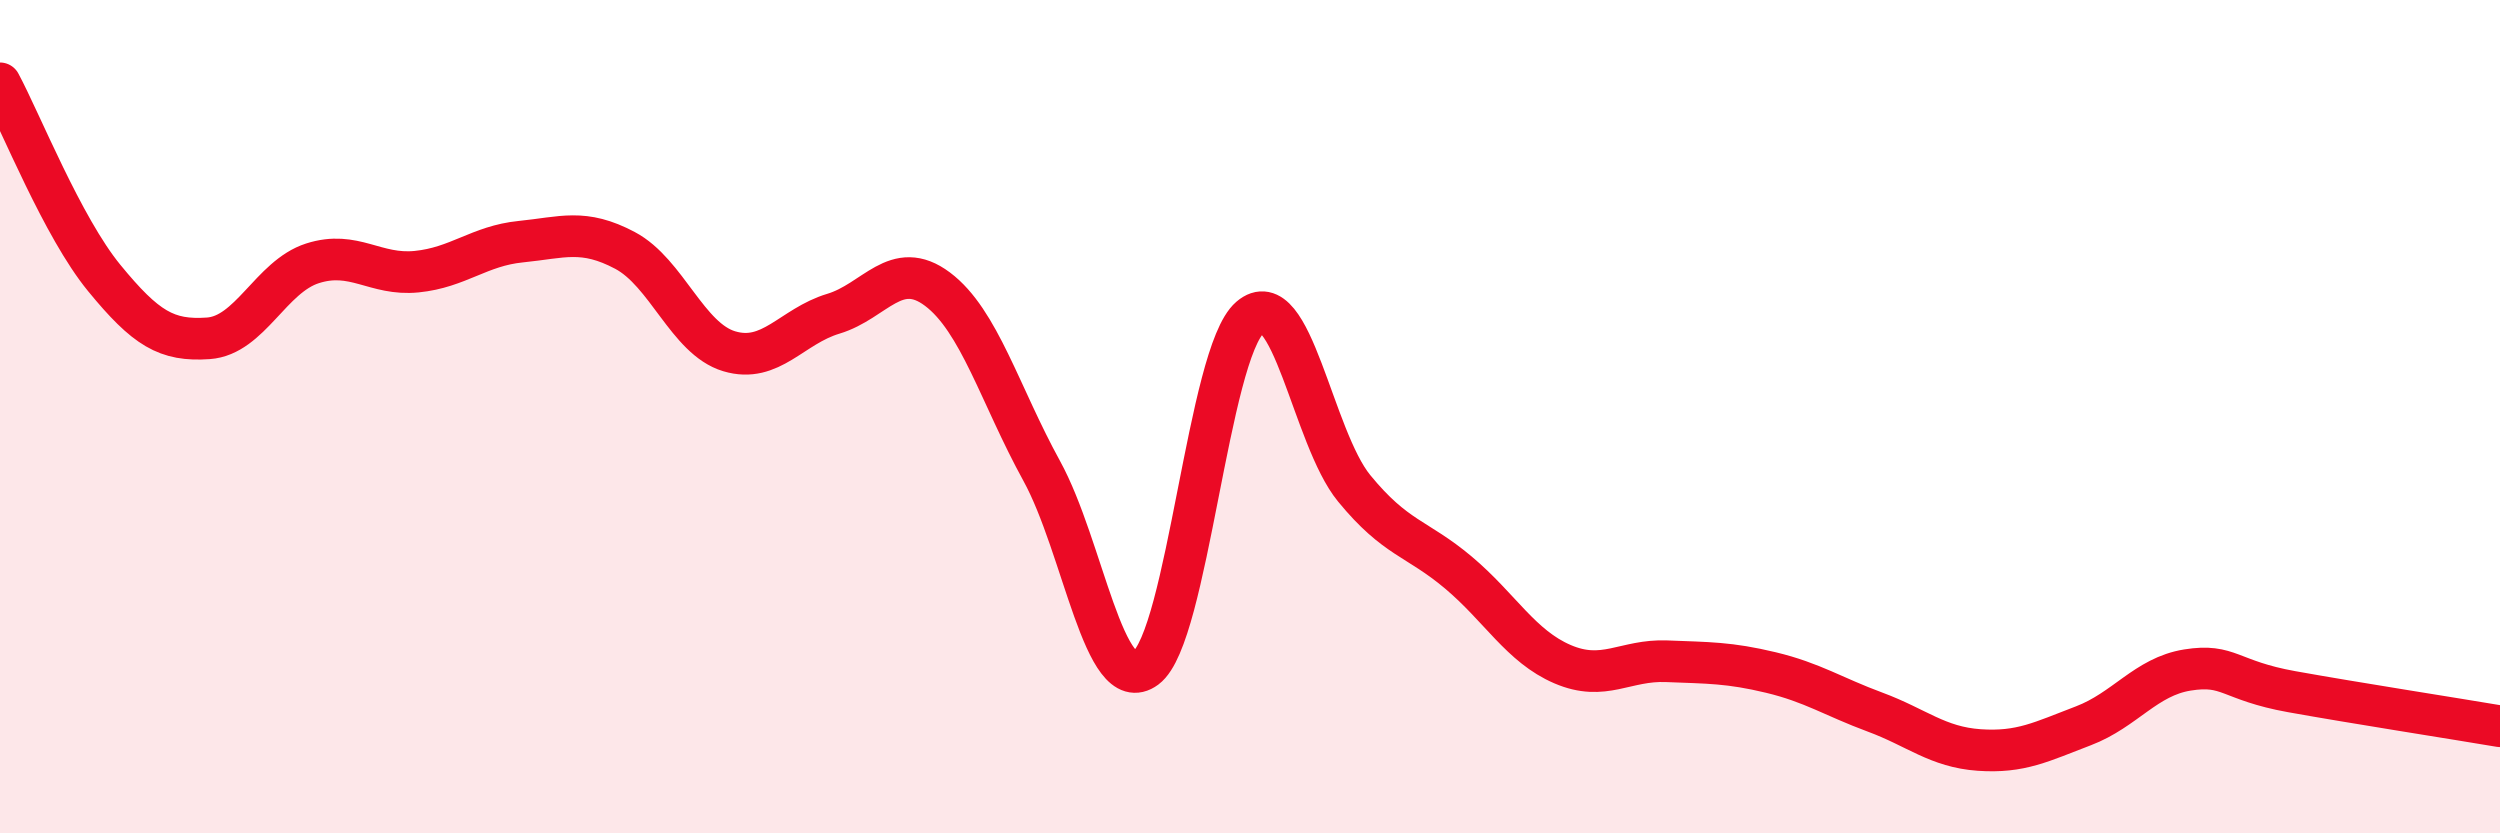
    <svg width="60" height="20" viewBox="0 0 60 20" xmlns="http://www.w3.org/2000/svg">
      <path
        d="M 0,2 C 0.5,2.93 1.5,5.45 2.5,6.67 C 3.5,7.89 4,8.19 5,8.12 C 6,8.05 6.5,6.64 7.5,6.32 C 8.5,6 9,6.62 10,6.52 C 11,6.42 11.5,5.9 12.5,5.8 C 13.5,5.7 14,5.48 15,6.01 C 16,6.54 16.5,8.13 17.5,8.43 C 18.5,8.73 19,7.83 20,7.53 C 21,7.23 21.5,6.19 22.5,6.94 C 23.5,7.69 24,9.48 25,11.3 C 26,13.12 26.5,16.77 27.5,16.03 C 28.5,15.29 29,8.48 30,7.62 C 31,6.76 31.5,10.5 32.5,11.72 C 33.5,12.94 34,12.9 35,13.74 C 36,14.58 36.5,15.51 37.5,15.94 C 38.5,16.37 39,15.83 40,15.87 C 41,15.91 41.5,15.9 42.5,16.14 C 43.5,16.38 44,16.72 45,17.09 C 46,17.46 46.5,17.93 47.5,18 C 48.5,18.07 49,17.8 50,17.42 C 51,17.04 51.5,16.24 52.5,16.08 C 53.5,15.92 53.5,16.33 55,16.6 C 56.5,16.87 59,17.26 60,17.43L60 20L0 20Z"
        fill="#EB0A25"
        opacity="0.1"
        stroke-linecap="round"
        stroke-linejoin="round"
      />
      <path
        d="M 0,2 C 0.5,2.93 1.5,5.45 2.5,6.67 C 3.5,7.89 4,8.19 5,8.12 C 6,8.05 6.5,6.64 7.5,6.32 C 8.5,6 9,6.62 10,6.52 C 11,6.42 11.5,5.9 12.5,5.8 C 13.5,5.7 14,5.48 15,6.01 C 16,6.54 16.5,8.13 17.5,8.43 C 18.5,8.73 19,7.83 20,7.53 C 21,7.23 21.5,6.19 22.5,6.94 C 23.5,7.69 24,9.48 25,11.3 C 26,13.12 26.5,16.77 27.5,16.03 C 28.5,15.29 29,8.48 30,7.62 C 31,6.76 31.5,10.5 32.5,11.72 C 33.5,12.94 34,12.9 35,13.74 C 36,14.58 36.5,15.51 37.5,15.94 C 38.5,16.37 39,15.83 40,15.87 C 41,15.91 41.5,15.9 42.5,16.14 C 43.5,16.38 44,16.72 45,17.09 C 46,17.46 46.5,17.93 47.5,18 C 48.5,18.07 49,17.8 50,17.42 C 51,17.04 51.5,16.24 52.5,16.08 C 53.5,15.92 53.5,16.33 55,16.6 C 56.5,16.87 59,17.26 60,17.43"
        stroke="#EB0A25"
        stroke-width="1"
        fill="none"
        stroke-linecap="round"
        stroke-linejoin="round"
      />
    </svg>
  
